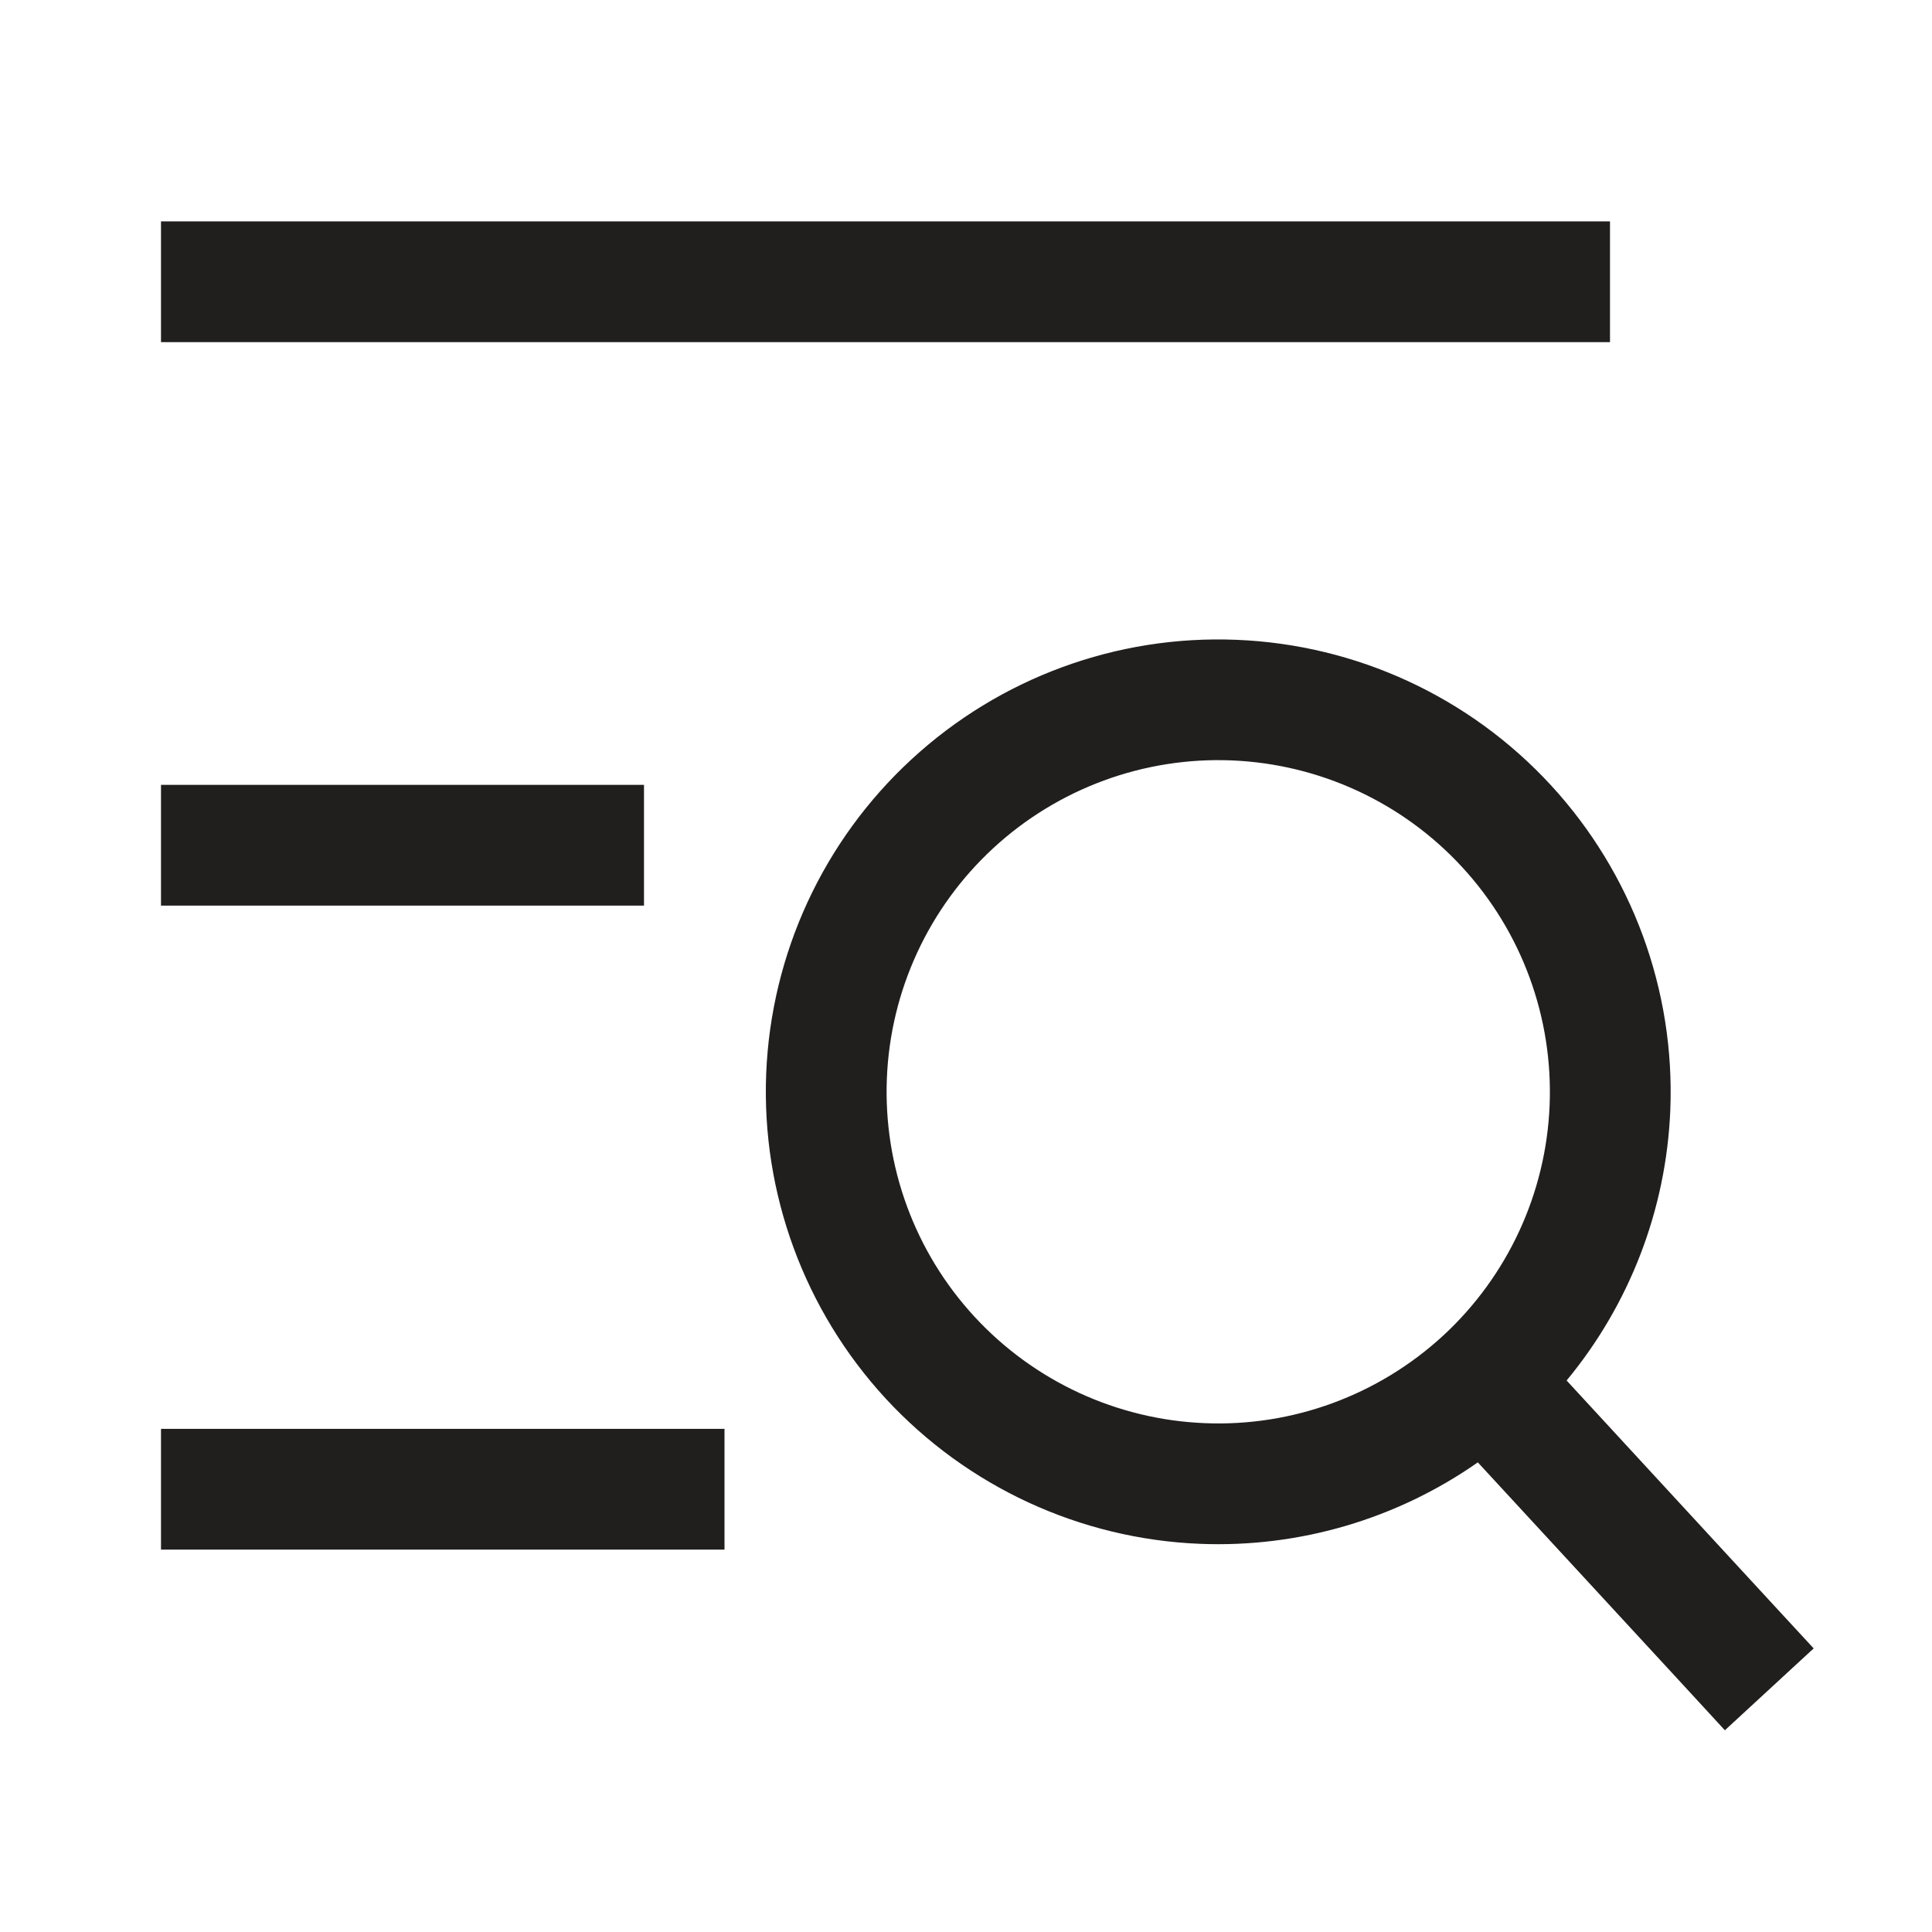<svg width="24" height="24" viewBox="0 0 24 24" fill="none" xmlns="http://www.w3.org/2000/svg">
<path fill-rule="evenodd" clip-rule="evenodd" d="M20 4.25L2 4.25V2.75H20V4.25ZM2 11.25L8 11.25V9.75L2 9.75V11.25ZM2 19.25H9V17.75H2V19.25ZM12.341 10.534C13.144 9.794 14.209 9.402 15.3 9.446C16.392 9.491 17.422 9.967 18.162 10.77C18.903 11.573 19.294 12.638 19.25 13.73C19.206 14.821 18.73 15.851 17.927 16.592C17.123 17.332 16.059 17.724 14.967 17.679C13.875 17.635 12.846 17.159 12.105 16.356C11.364 15.553 10.973 14.488 11.017 13.396C11.061 12.304 11.537 11.275 12.341 10.534ZM15.361 7.948C13.872 7.887 12.42 8.421 11.324 9.432C10.228 10.442 9.579 11.846 9.518 13.335C9.458 14.825 9.992 16.277 11.002 17.373C12.013 18.468 13.417 19.118 14.906 19.178C16.143 19.228 17.355 18.868 18.358 18.166L20.919 20.942L21.427 21.494L22.53 20.477L22.021 19.926L19.461 17.149C20.242 16.206 20.699 15.027 20.749 13.79C20.809 12.301 20.275 10.849 19.265 9.753C18.255 8.657 16.85 8.008 15.361 7.948Z" fill="#211E1E"/>
</svg>
